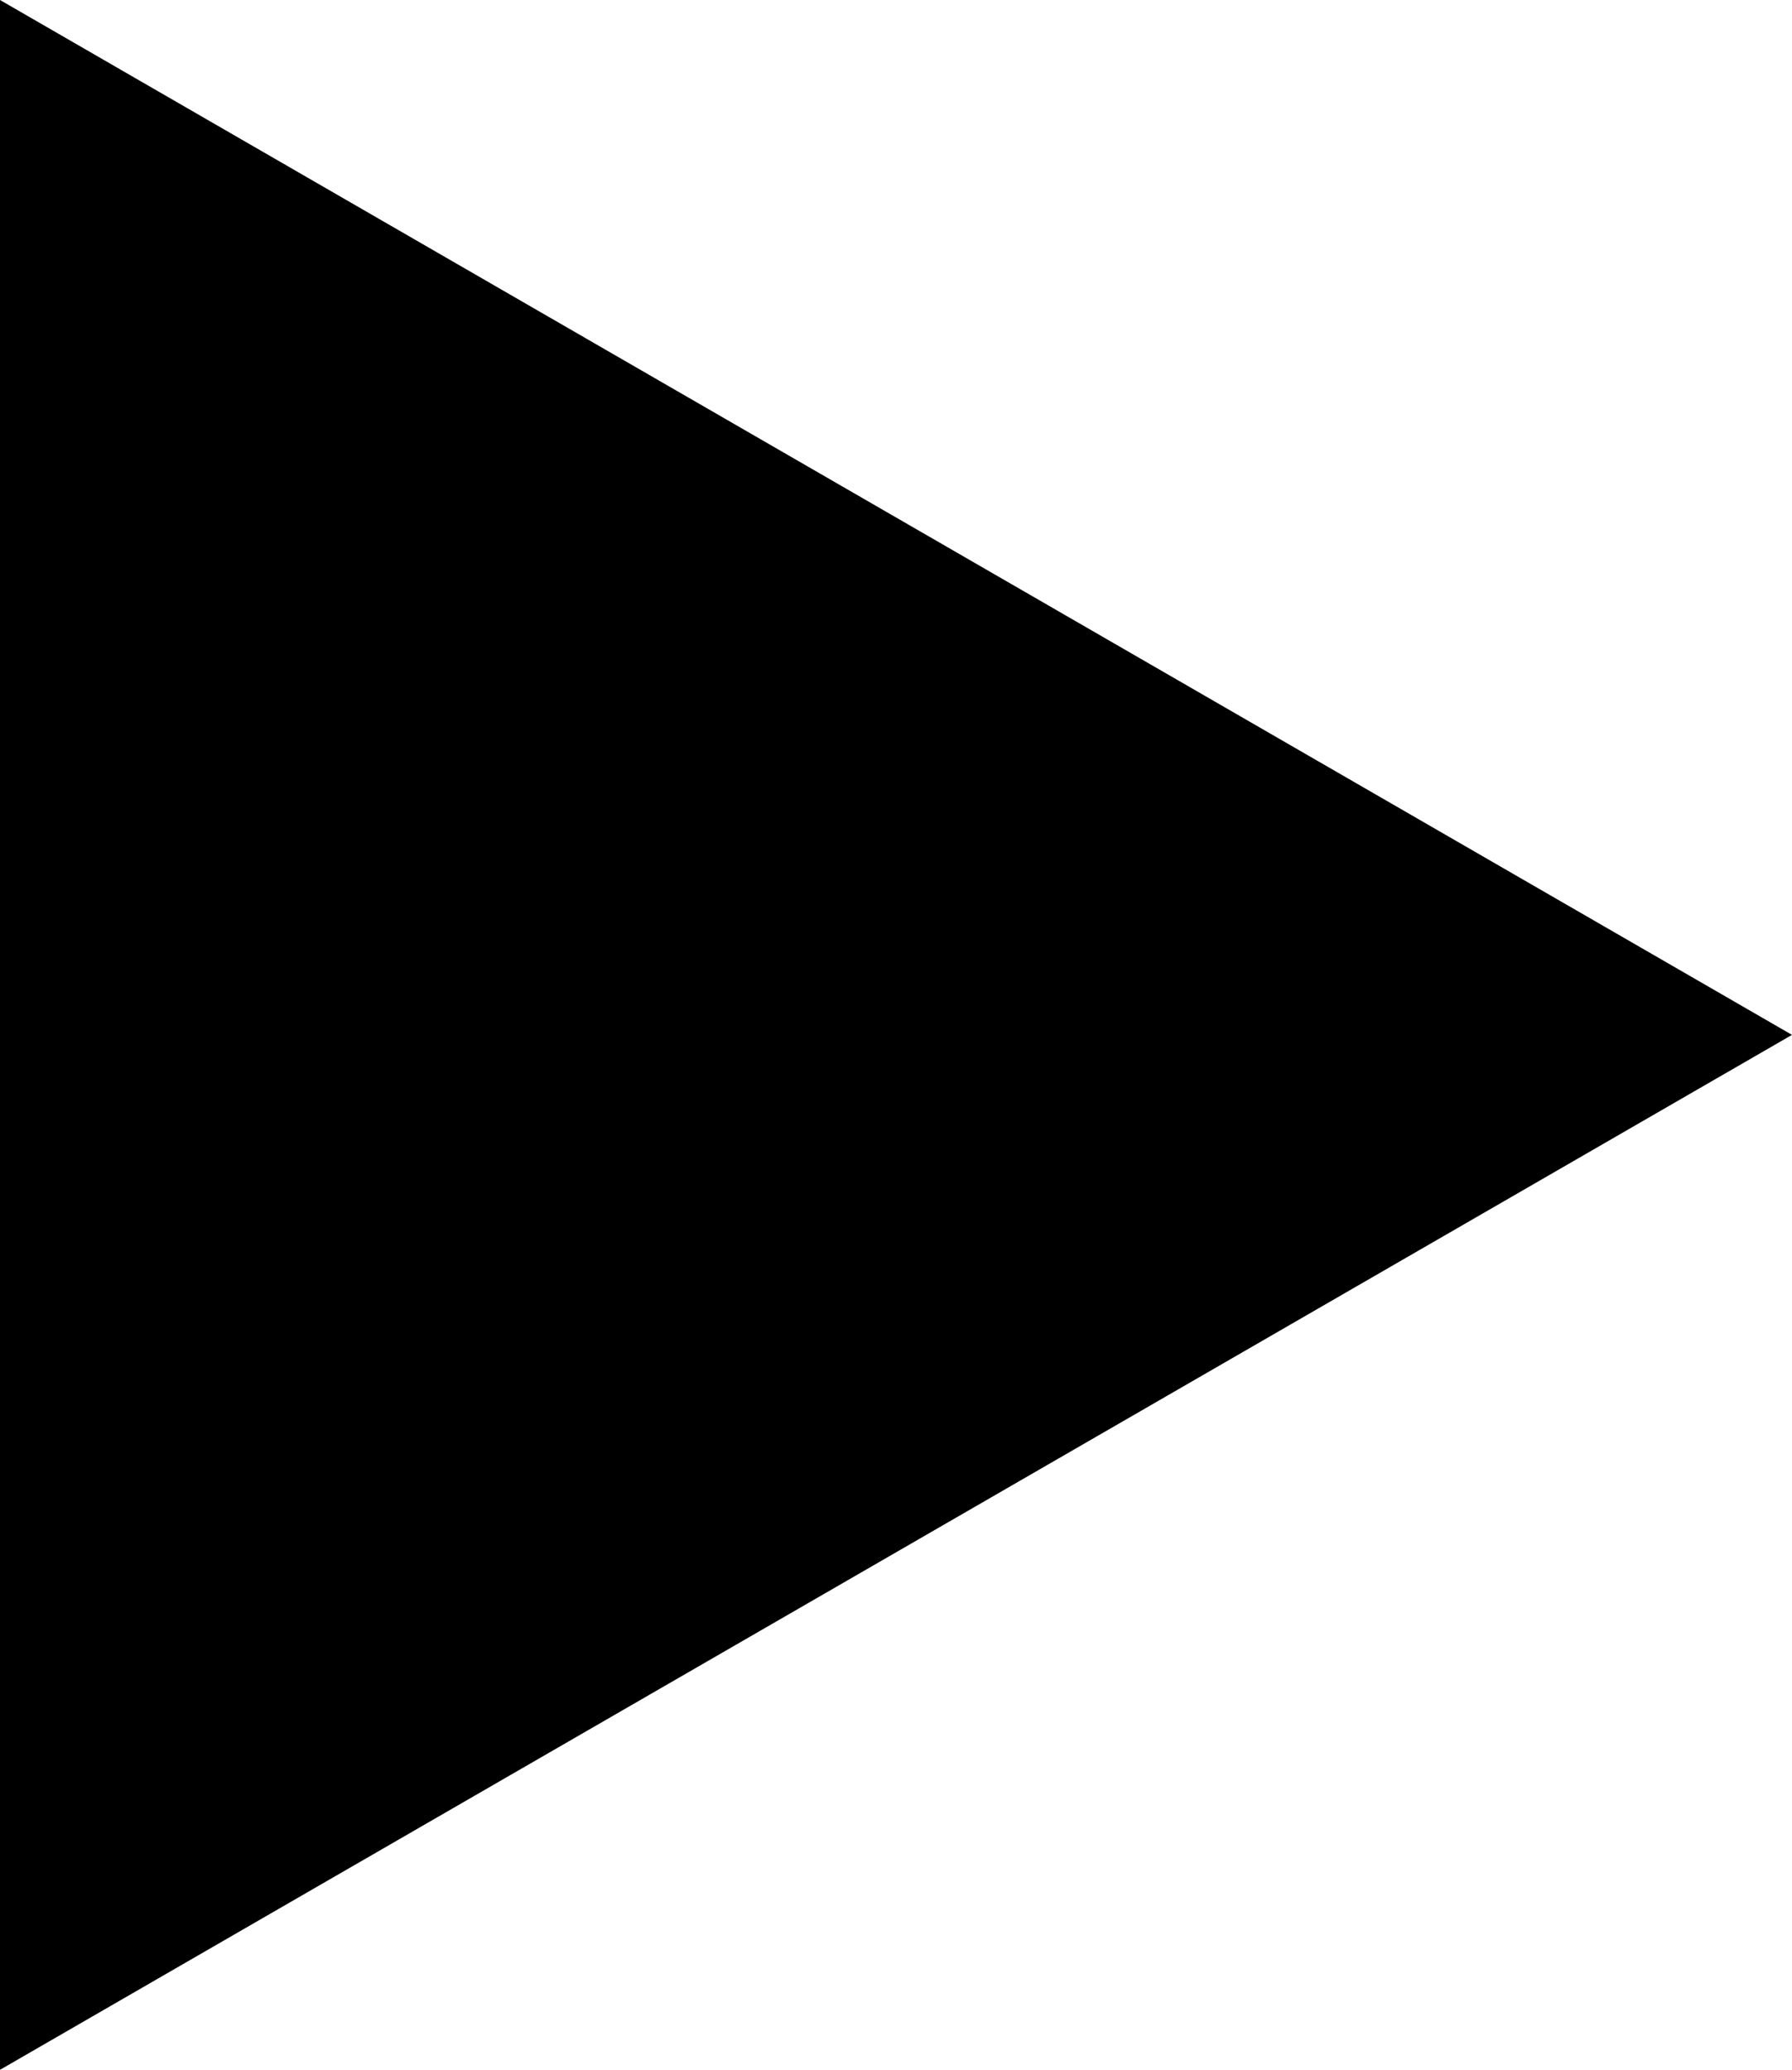 <svg xmlns="http://www.w3.org/2000/svg" xmlns:xlink="http://www.w3.org/1999/xlink" width="30" height="34.641" viewBox="0 0 30 34.641" fill="none">
<path d="M30 17.32L0 34.641L0 -0L30 17.32Z"   fill="#000" >
</path>
</svg>
